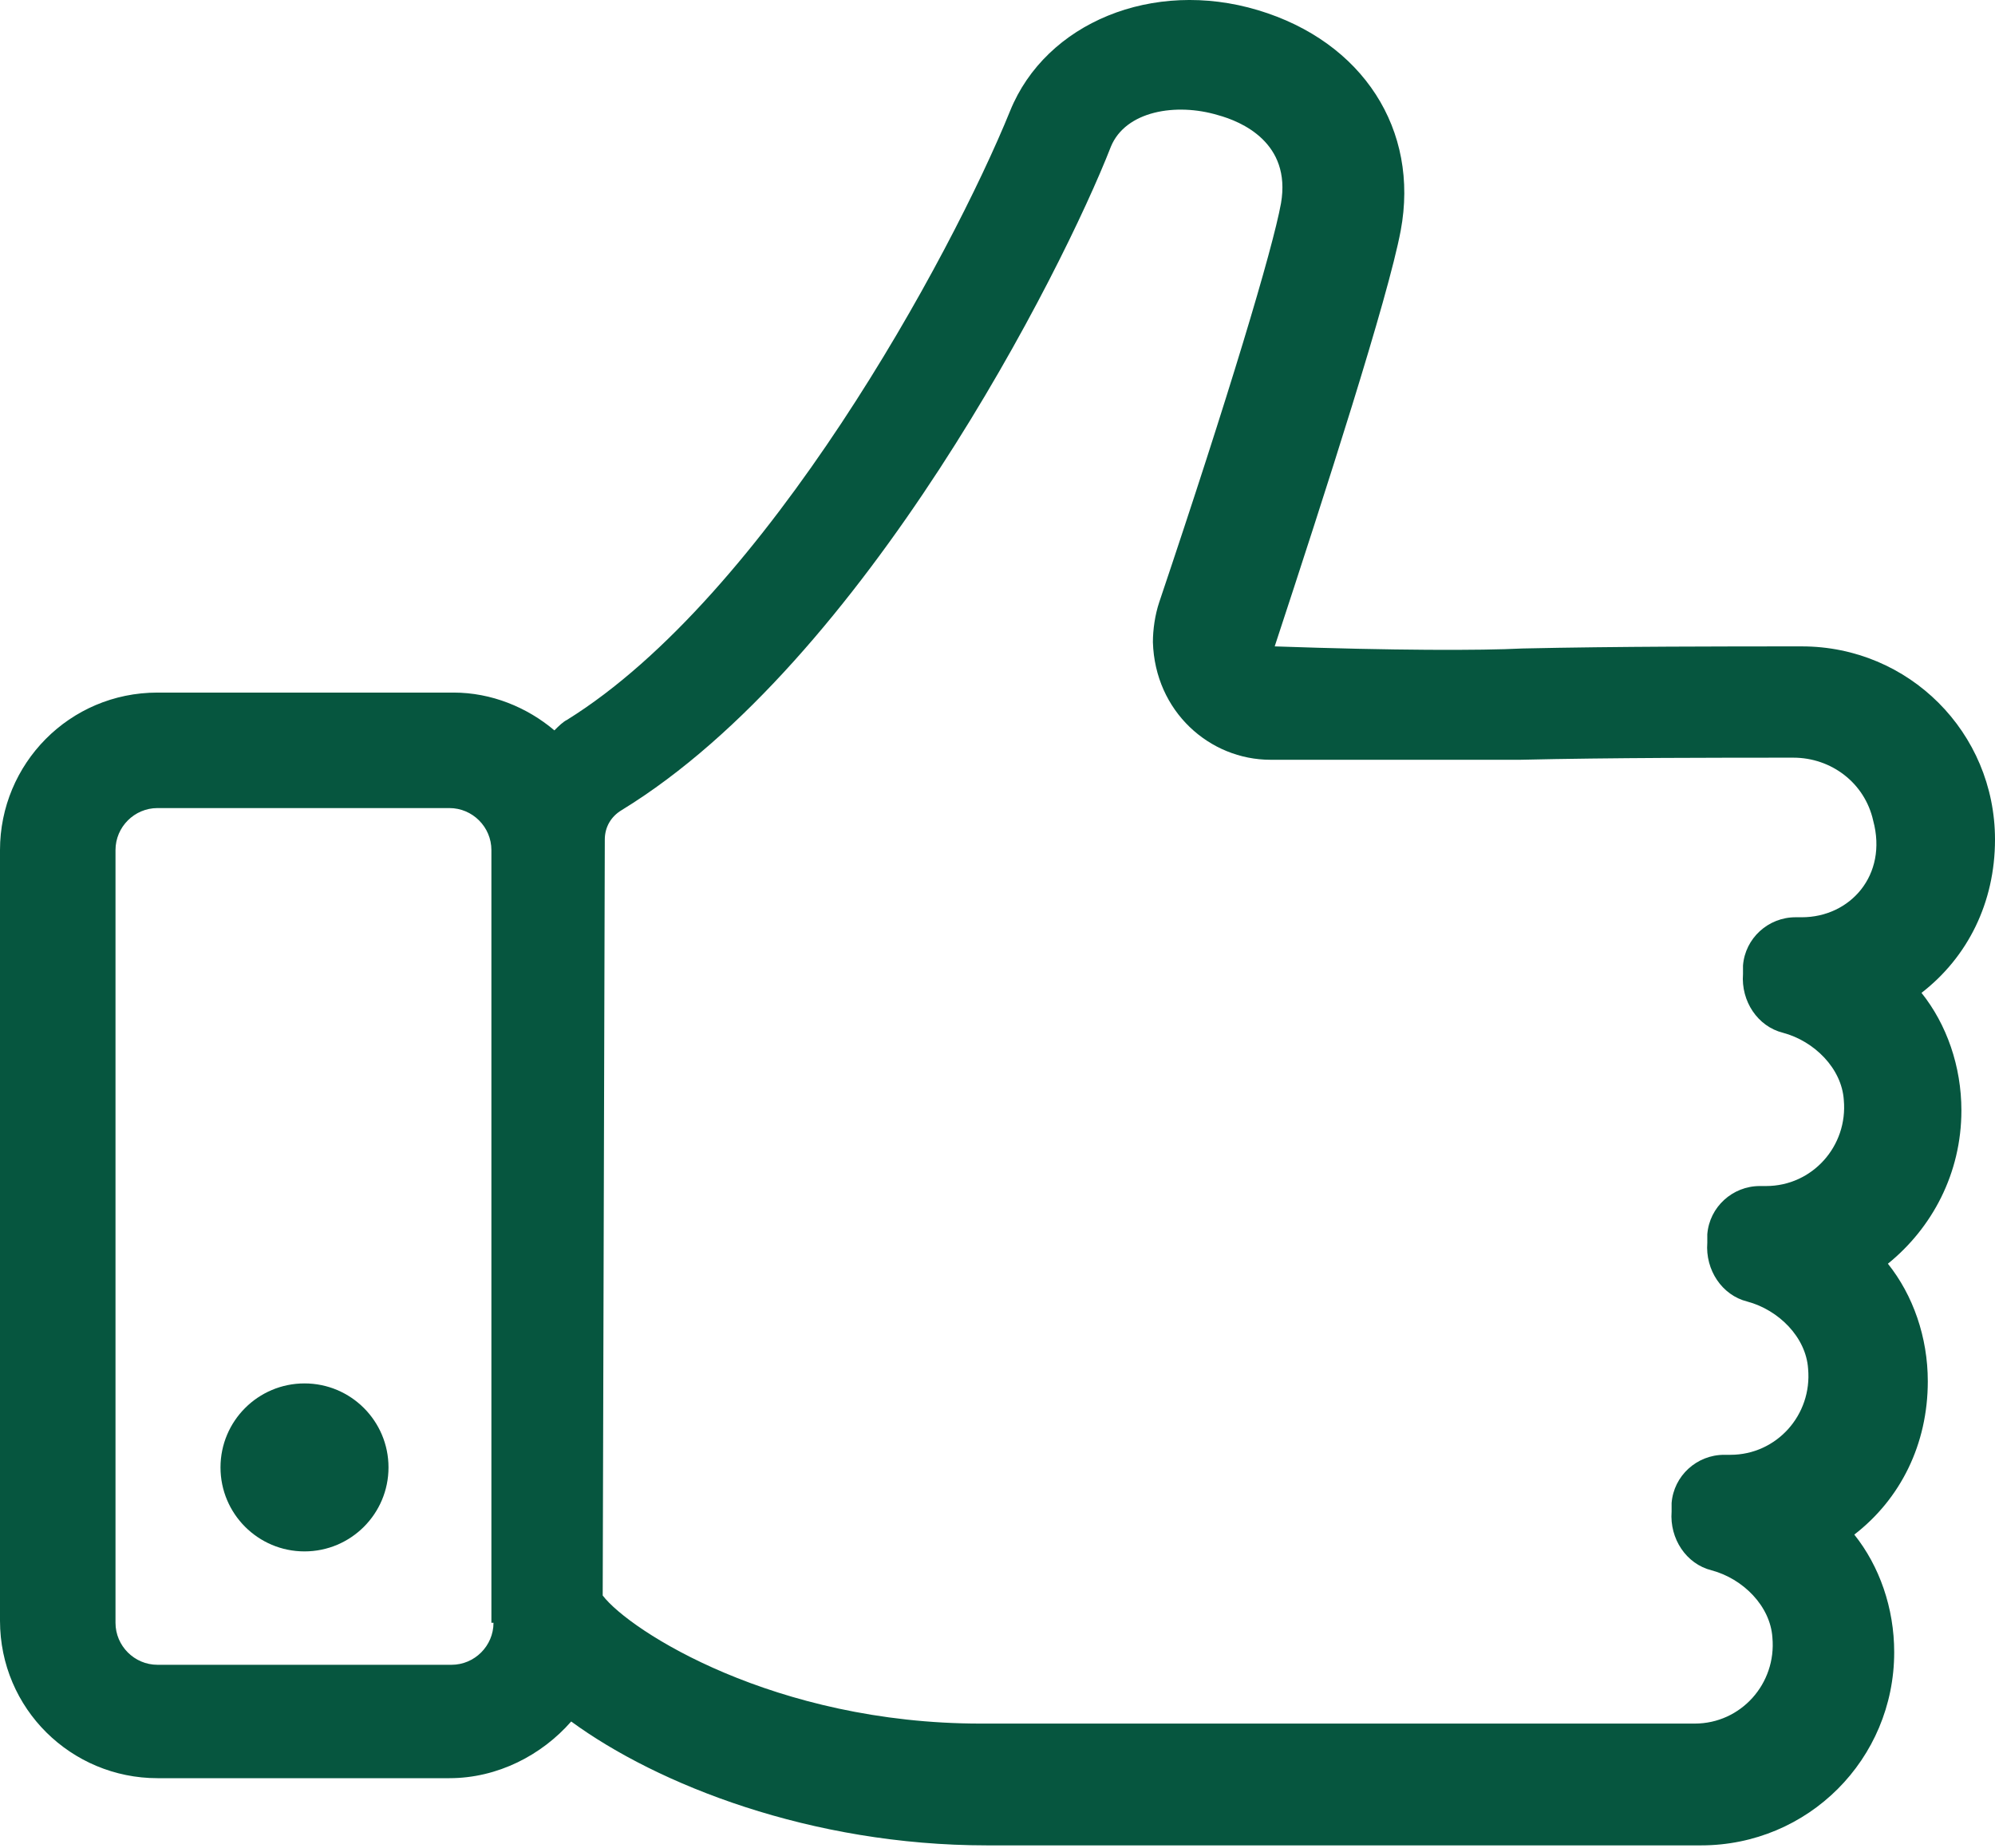 <svg width="95" height="88" viewBox="0 0 95 88" fill="none" xmlns="http://www.w3.org/2000/svg">
<path d="M93.4 52.883C93.4 50.783 92.7 48.783 91.5 47.283C93.7 45.583 95 42.983 95 39.983C95 34.883 90.9 30.783 85.8 30.783C82.2 30.783 77 30.783 72.5 30.883C70.5 30.983 66.4 30.983 60.7 30.783C63.1 23.483 66.1 14.183 66.7 10.983C67.6 6.183 64.9 1.983 59.9 0.483C54.9 -1.017 49.8 1.083 48.1 5.283C45.3 12.183 36.5 28.383 27 34.283C26.8 34.383 26.6 34.583 26.4 34.783C25.1 33.683 23.4 32.983 21.6 32.983H7.5C3.3 32.983 0 36.383 0 40.483V77.183C0 81.383 3.4 84.683 7.5 84.683H21.4C23.7 84.683 25.8 83.583 27.2 81.983C31.3 84.983 38.6 87.883 47 87.883H81C86.1 87.883 90.2 83.783 90.2 78.683C90.2 76.583 89.5 74.583 88.3 73.083C90.5 71.383 91.8 68.783 91.8 65.783C91.8 63.683 91.1 61.683 89.9 60.183C92 58.483 93.4 55.883 93.4 52.883ZM23.5 77.283C23.5 78.383 22.6 79.283 21.5 79.283H7.5C6.4 79.283 5.5 78.383 5.5 77.283V40.483C5.5 39.383 6.4 38.483 7.5 38.483H21.4C22.5 38.483 23.4 39.383 23.4 40.483V77.283H23.5ZM85.8 43.683H85.5C84.2 43.683 83.1 44.683 83 45.983V46.383C82.9 47.683 83.7 48.883 84.9 49.183C86.4 49.583 87.7 50.883 87.8 52.383C88 54.583 86.3 56.483 84.1 56.483H83.8C82.5 56.483 81.4 57.483 81.3 58.783V59.183C81.2 60.483 82 61.683 83.2 61.983C84.7 62.383 86 63.683 86.1 65.183C86.3 67.383 84.6 69.283 82.4 69.283H82.1C80.8 69.283 79.7 70.283 79.6 71.583V71.983C79.5 73.283 80.3 74.483 81.5 74.783C83 75.183 84.3 76.483 84.4 77.983C84.6 80.183 82.9 82.083 80.7 82.083H46.7C36.9 82.083 30 77.683 28.7 75.983L28.8 39.983C28.8 39.383 29.1 38.883 29.6 38.583C41.2 31.483 50.6 12.883 52.9 6.983C53.6 5.283 56 4.883 58 5.483C59.1 5.783 61.5 6.783 61 9.683C60.6 11.883 58.5 18.883 55.2 28.683C55 29.283 54.9 29.983 54.9 30.583C55 33.883 57.6 36.183 60.5 36.183C66.2 36.183 70.2 36.183 72.4 36.183C76.7 36.083 81.9 36.083 85.4 36.083C87.2 36.083 88.8 37.283 89.2 39.083C89.9 41.683 88.1 43.683 85.8 43.683Z" fill="#06563F"/>
<path d="M14.5 73.883C16.709 73.883 18.5 72.092 18.5 69.883C18.5 67.674 16.709 65.883 14.5 65.883C12.291 65.883 10.5 67.674 10.5 69.883C10.5 72.092 12.291 73.883 14.5 73.883Z" fill="#06563F"/>
</svg>
